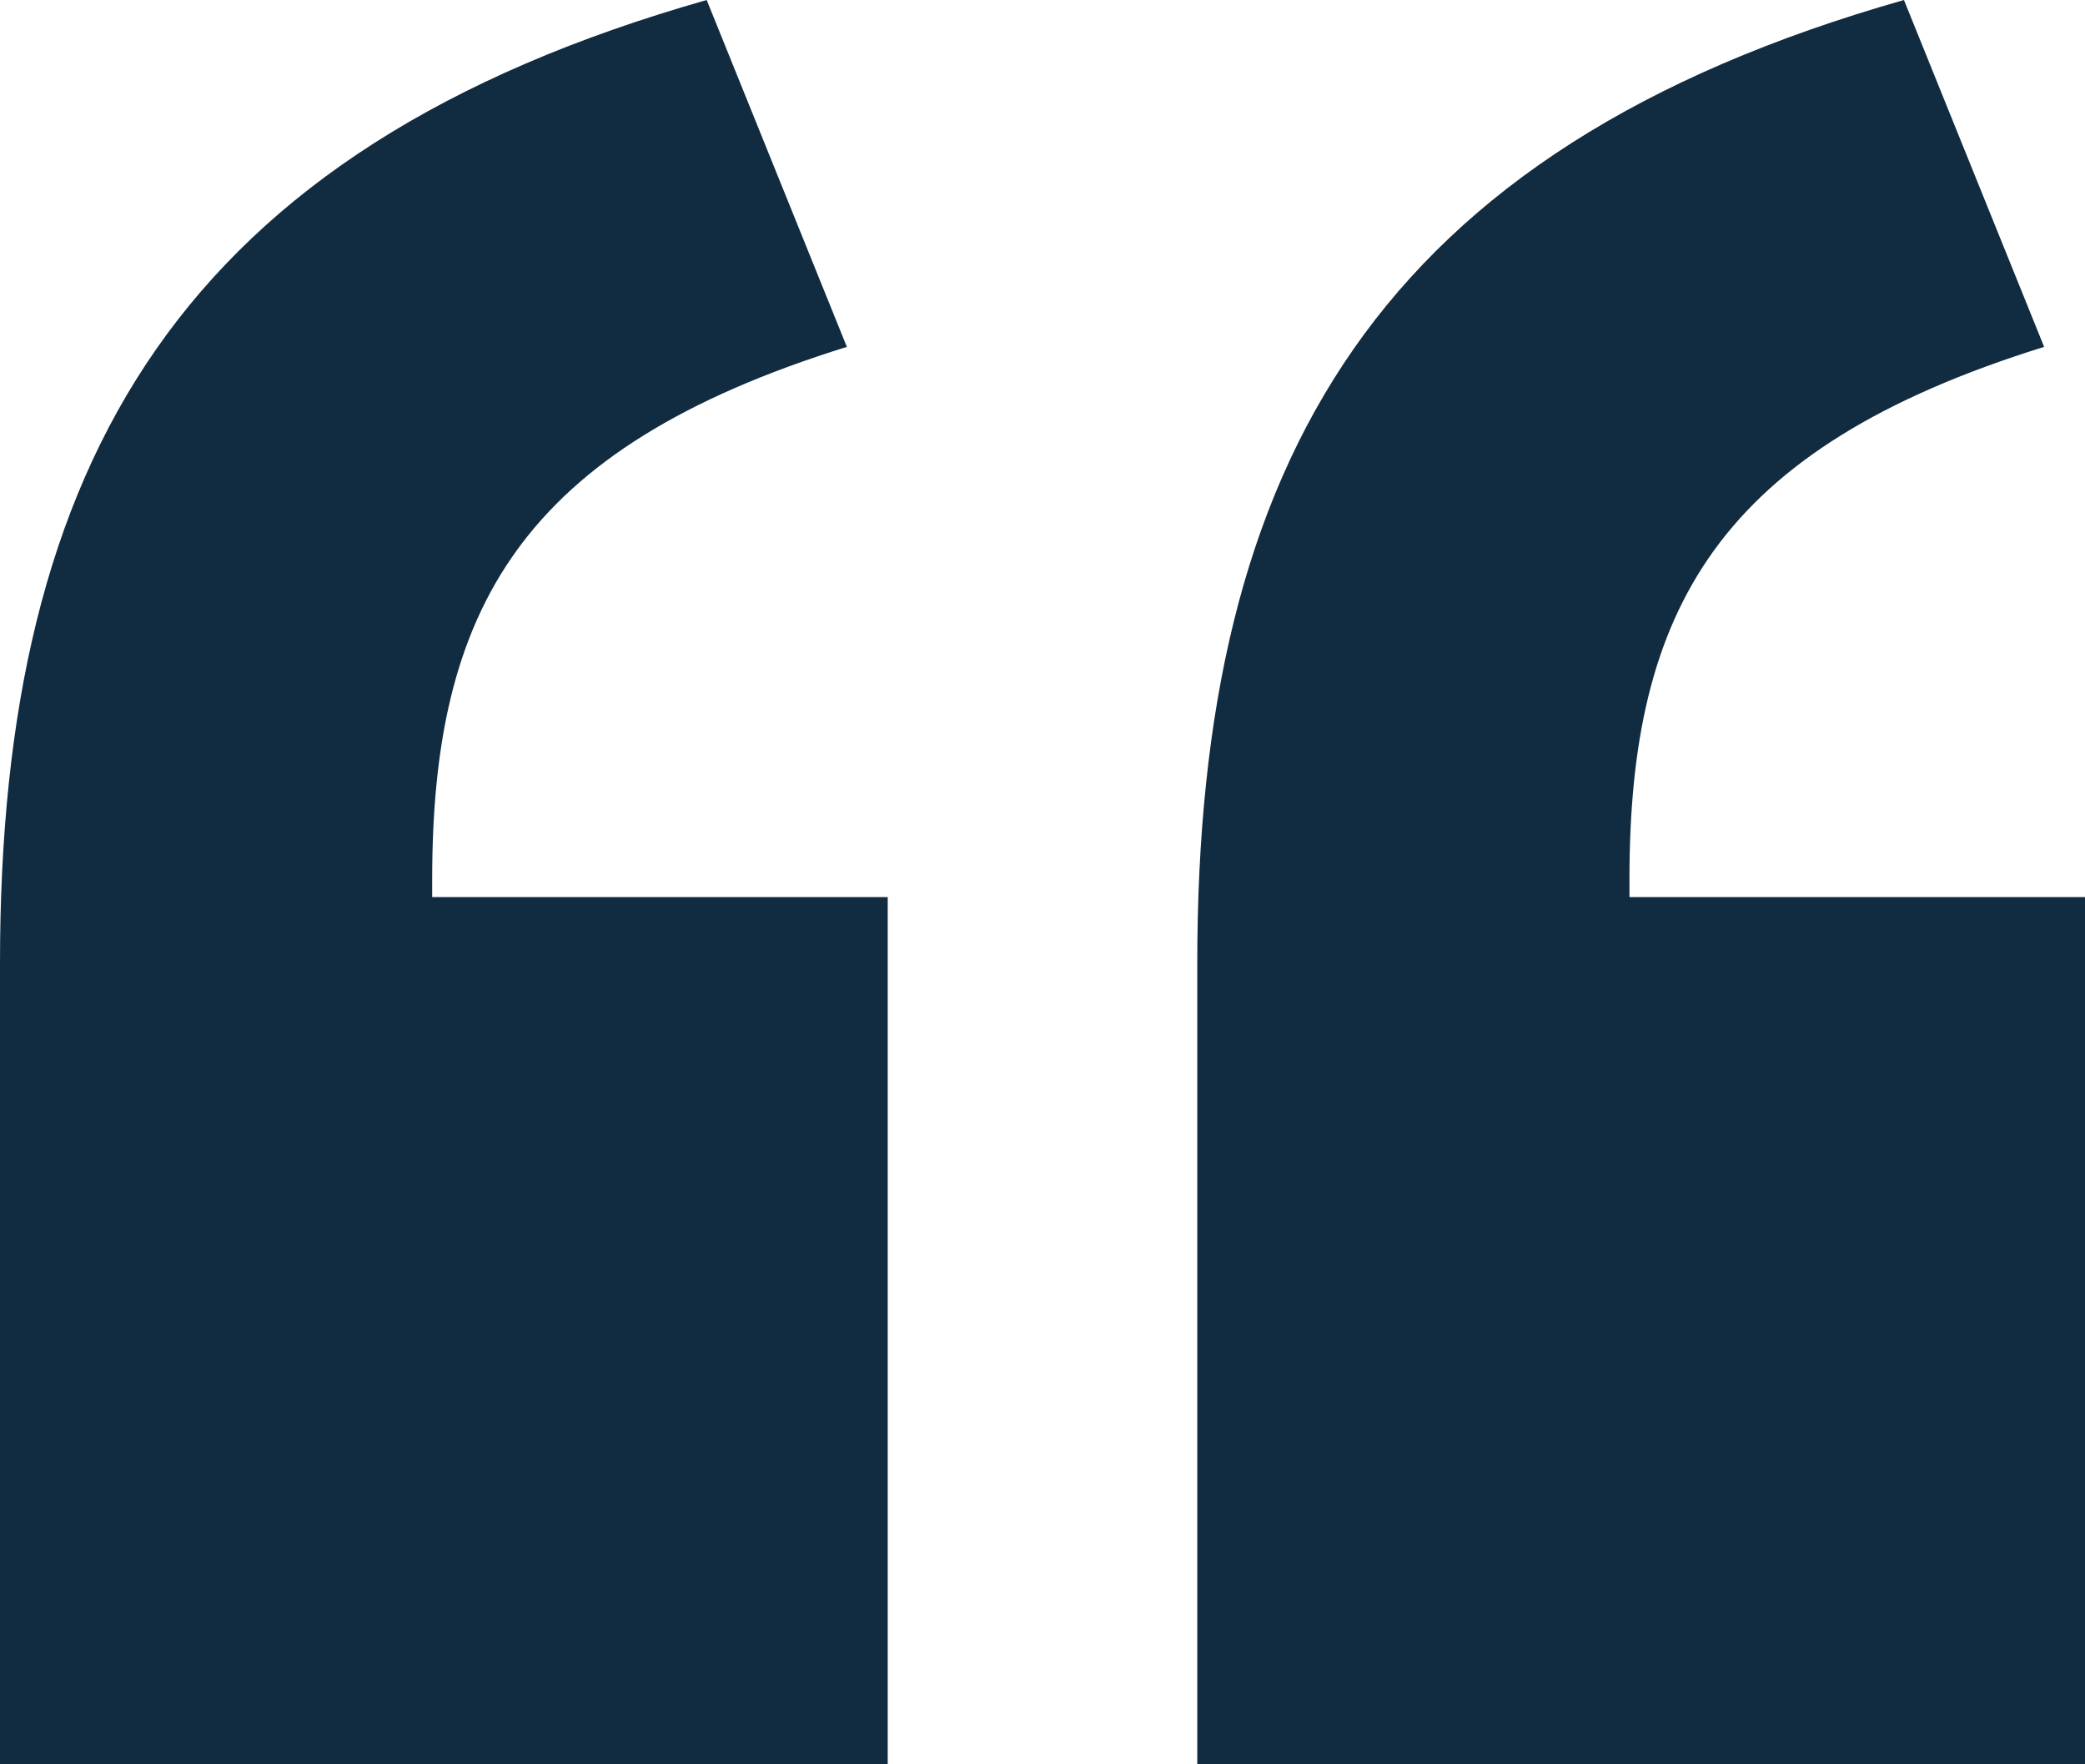 <svg xmlns="http://www.w3.org/2000/svg" width="78" height="66" viewBox="0 0 78 66" fill="none"><path d="M26.437 0L31.681 12.976C19.445 16.78 16.168 22.82 16.168 32.888V33.559H33.21V66H0V36.02C0 17.227 6.773 5.593 26.437 0ZM71.227 0L76.471 12.976C64.235 16.78 60.958 22.82 60.958 32.888V33.559H78V66H44.79V36.02C44.79 17.227 51.563 5.593 71.227 0Z" fill="#112B40"></path></svg>